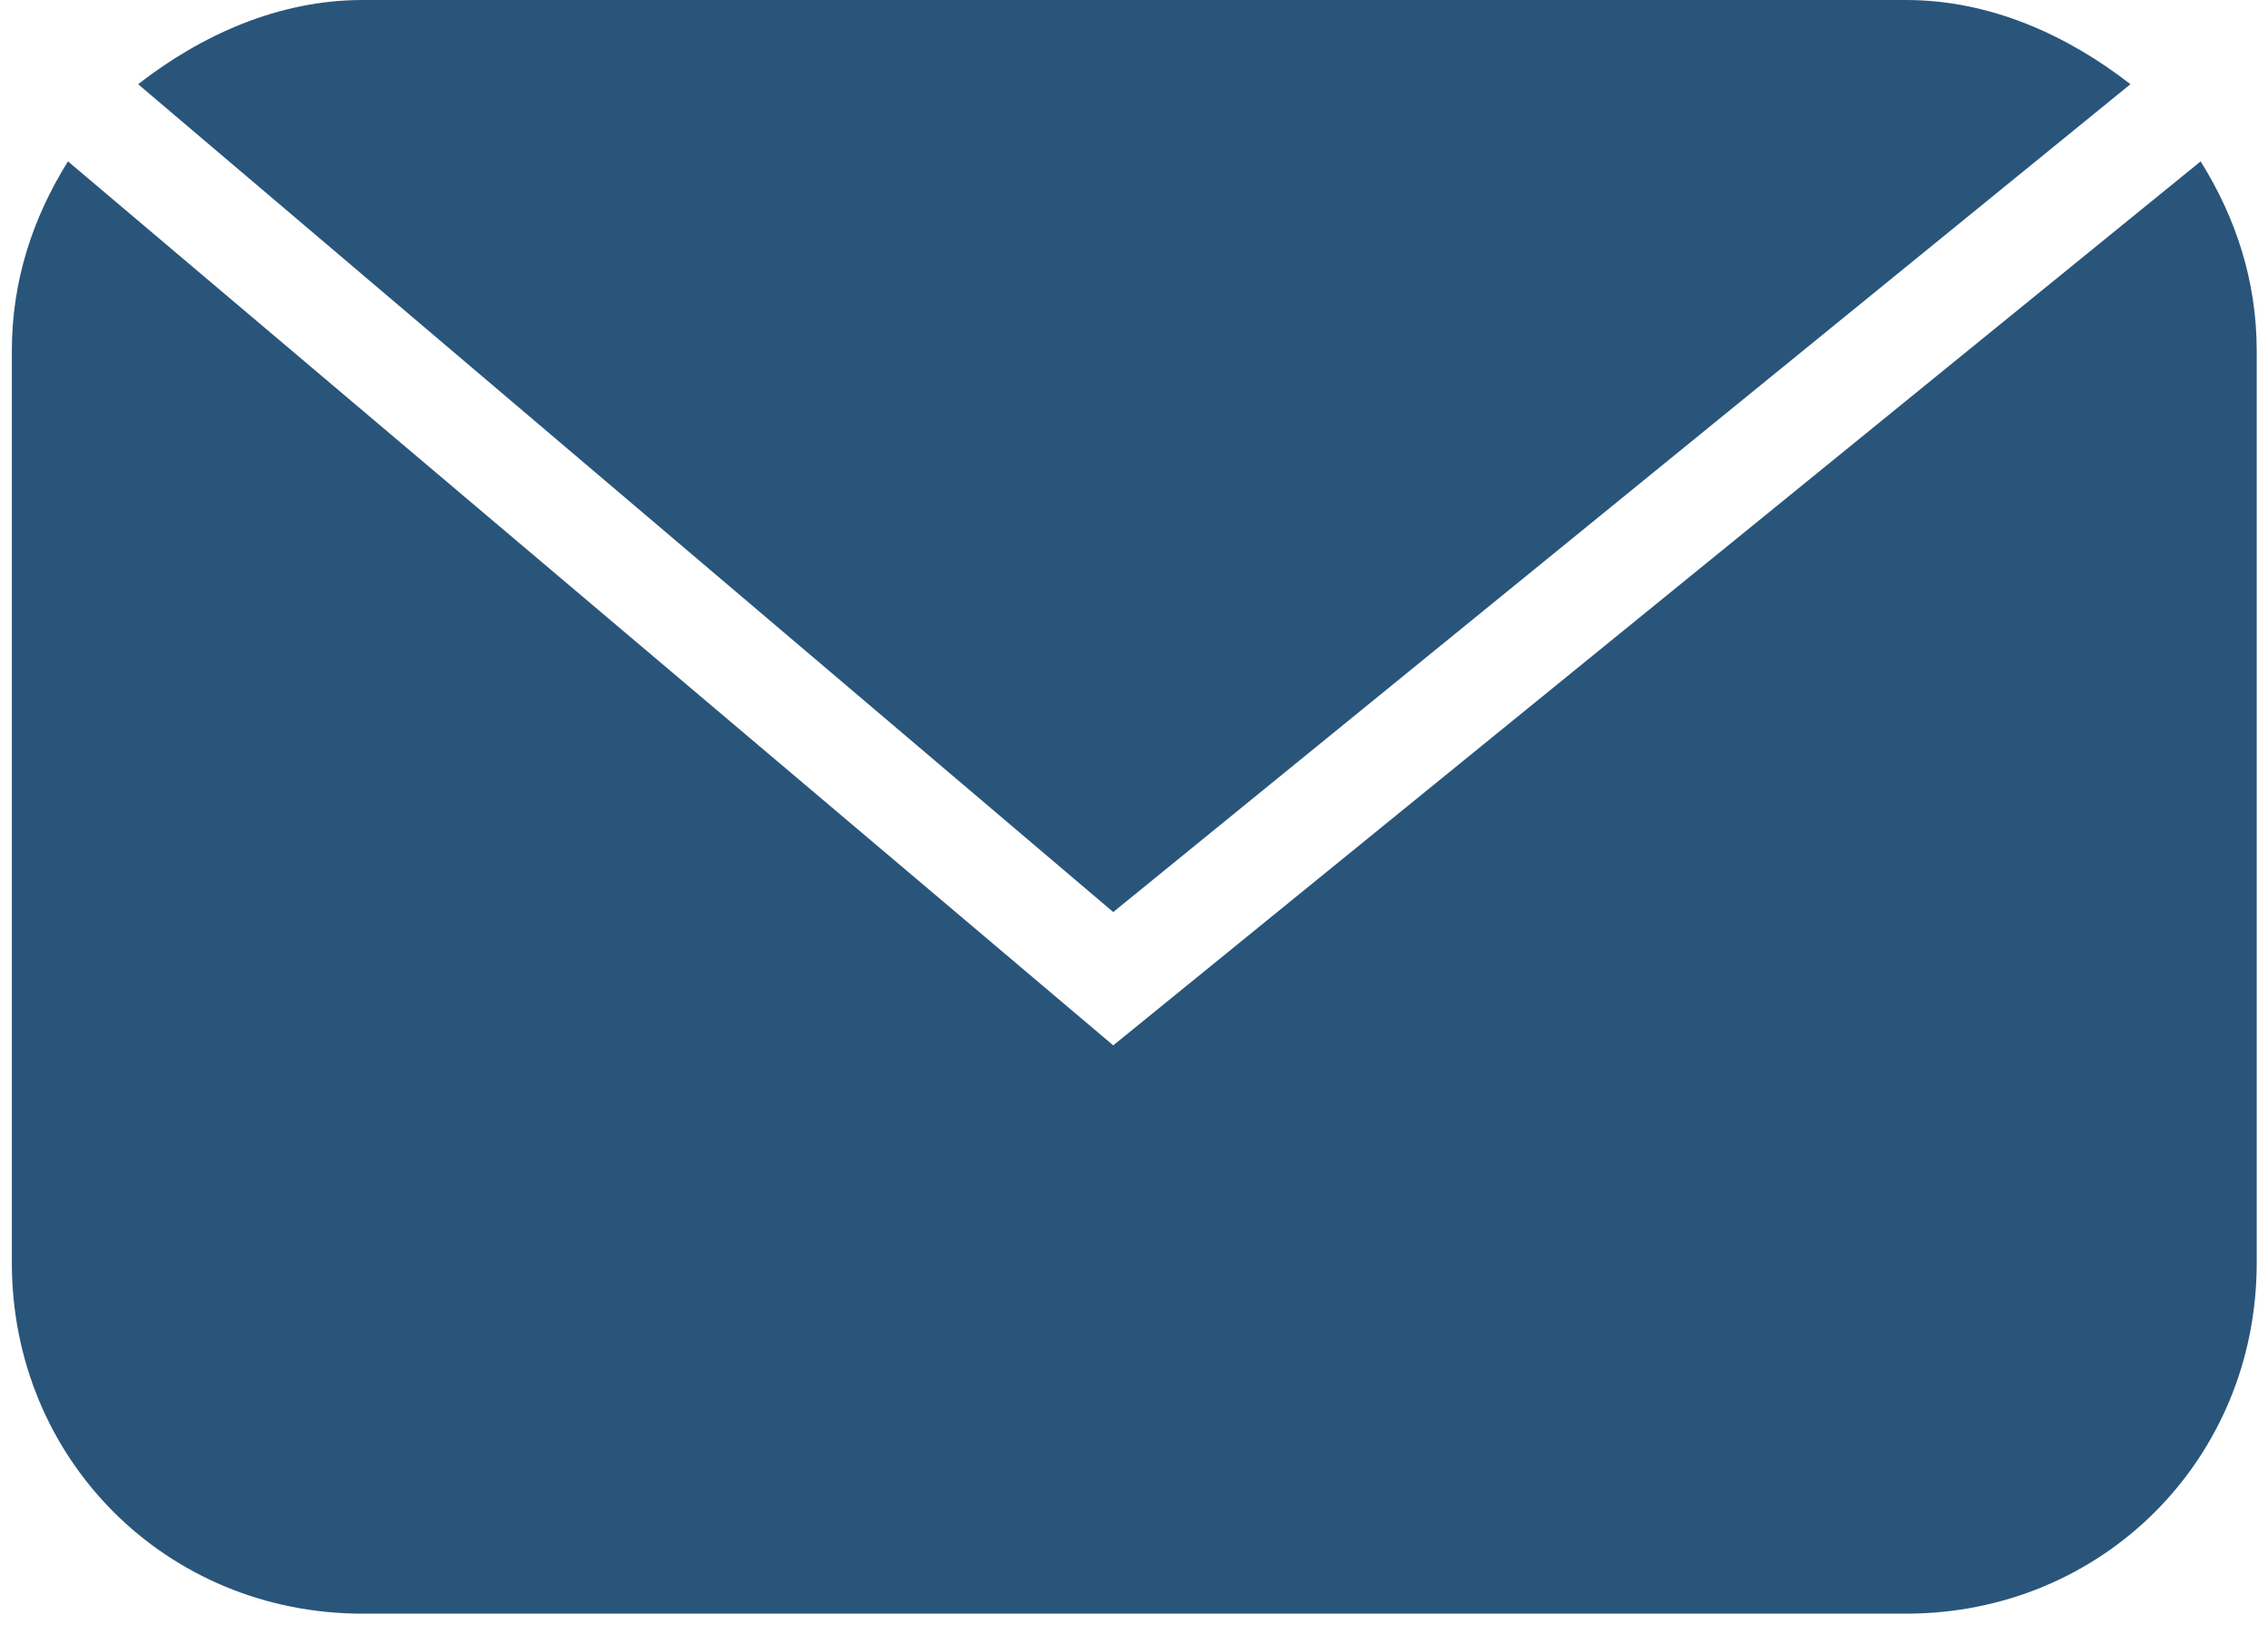 <svg width="40" height="29" viewBox="0 0 40 29" fill="none" xmlns="http://www.w3.org/2000/svg">
<path d="M19.634 16.084L37.574 1.485C36.461 0.619 35.1 0 33.615 0H6.395C4.911 0 3.55 0.619 2.436 1.485L19.634 16.084Z" fill="#29557A"/>
<path d="M19.634 18.435L1.199 2.846C0.58 3.836 0.209 4.949 0.209 6.186V22.271C0.209 25.735 2.931 28.457 6.395 28.457H33.615C37.079 28.457 39.801 25.735 39.801 22.271V6.186C39.801 4.949 39.43 3.836 38.812 2.846L19.634 18.435Z" fill="#29557A"/>
</svg>
